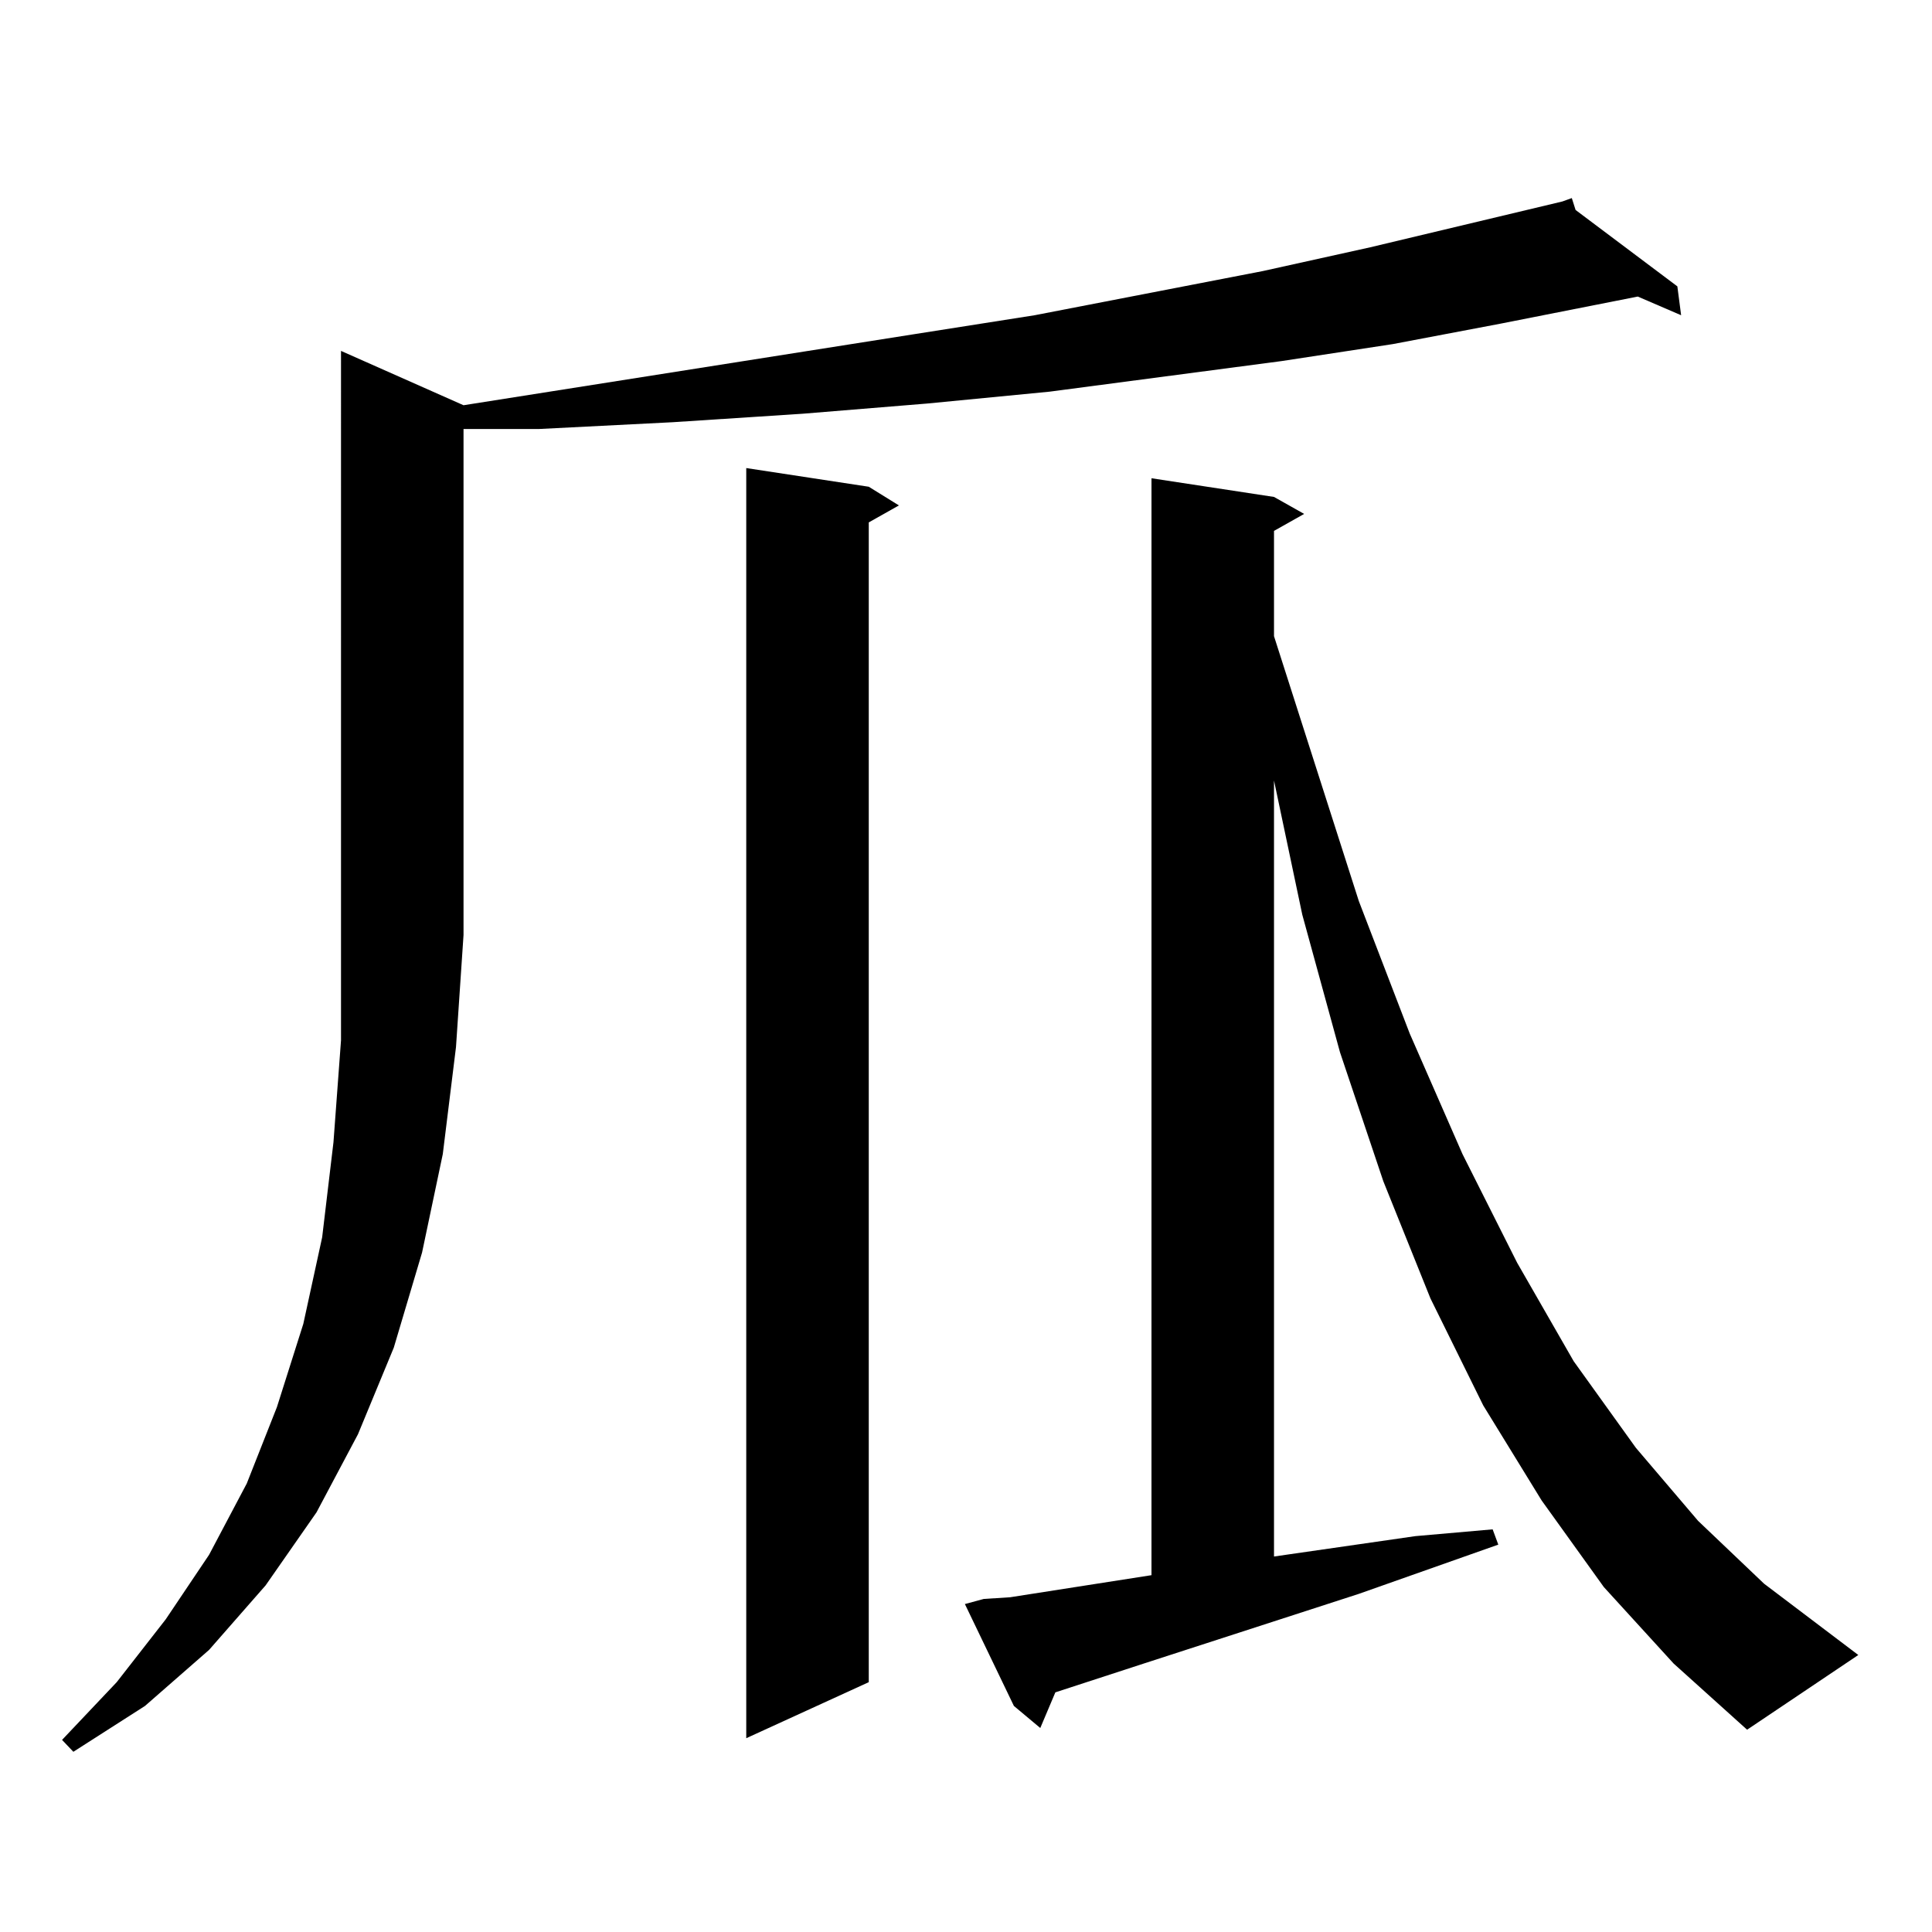 <?xml version="1.0" encoding="utf-8"?>
<!-- Generator: Adobe Illustrator 16.0.0, SVG Export Plug-In . SVG Version: 6.00 Build 0)  -->
<!DOCTYPE svg PUBLIC "-//W3C//DTD SVG 1.1//EN" "http://www.w3.org/Graphics/SVG/1.1/DTD/svg11.dtd">
<svg version="1.1" id="图层_1" xmlns="http://www.w3.org/2000/svg" xmlns:xlink="http://www.w3.org/1999/xlink" x="0px" y="0px"
	 width="1000px" height="1000px" viewBox="0 0 1000 1000" enable-background="new 0 0 1000 1000" xml:space="preserve">
<path d="M239.921,209.75l234.141-36.914l61.462-9.668l118.046-22.852l55.608-12.305l99.51-23.73v-0.879v0.879l4.878-1.758
	l1.951,6.152l52.682,39.551l1.951,14.941l-22.438-9.668l-71.218,14.063l-55.608,10.547l-57.56,8.789l-119.997,15.82l-63.413,6.152
	l-64.389,5.273l-67.315,4.395l-69.267,3.516h-39.023v261.914l-3.902,58.008l-6.829,55.371l-10.731,50.977l-14.634,49.219
	l-18.536,44.824l-21.463,40.43l-26.341,37.793l-29.268,33.398l-33.17,29.004l-37.072,23.731l-5.854-6.153l28.292-29.883
	l25.365-32.52l22.438-33.398l19.512-36.914l15.609-39.551l13.658-43.066l9.756-44.824l5.854-49.219l3.902-52.734v-54.492V181.625
	L239.921,209.75z M449.672,251.937l15.609,9.668l-15.609,8.789v600.293l-63.413,29.004V242.269L449.672,251.937z M830.15,821.469
	l-32.194-44.824l-30.243-49.219l-27.316-55.371l-24.39-60.645l-22.438-66.797l-19.512-71.191l-14.634-69.434v401.66l73.169-10.547
	l39.999-3.516l2.927,7.91l-72.193,25.488l-111.217,36.035l-45.853,14.941l-7.805,18.457l-13.658-11.426l-25.365-52.734l9.756-2.637
	l13.658-0.879l73.169-11.426V247.543l63.413,9.668L675.032,266l-15.609,8.789v54.492l43.901,137.109l26.341,68.555l27.316,62.402
	l28.292,56.25l29.268,50.977l32.194,44.824l32.194,37.793l34.146,32.52l48.779,36.914l-57.56,38.672l-38.048-34.277L830.15,821.469z
	"/>
</svg>
